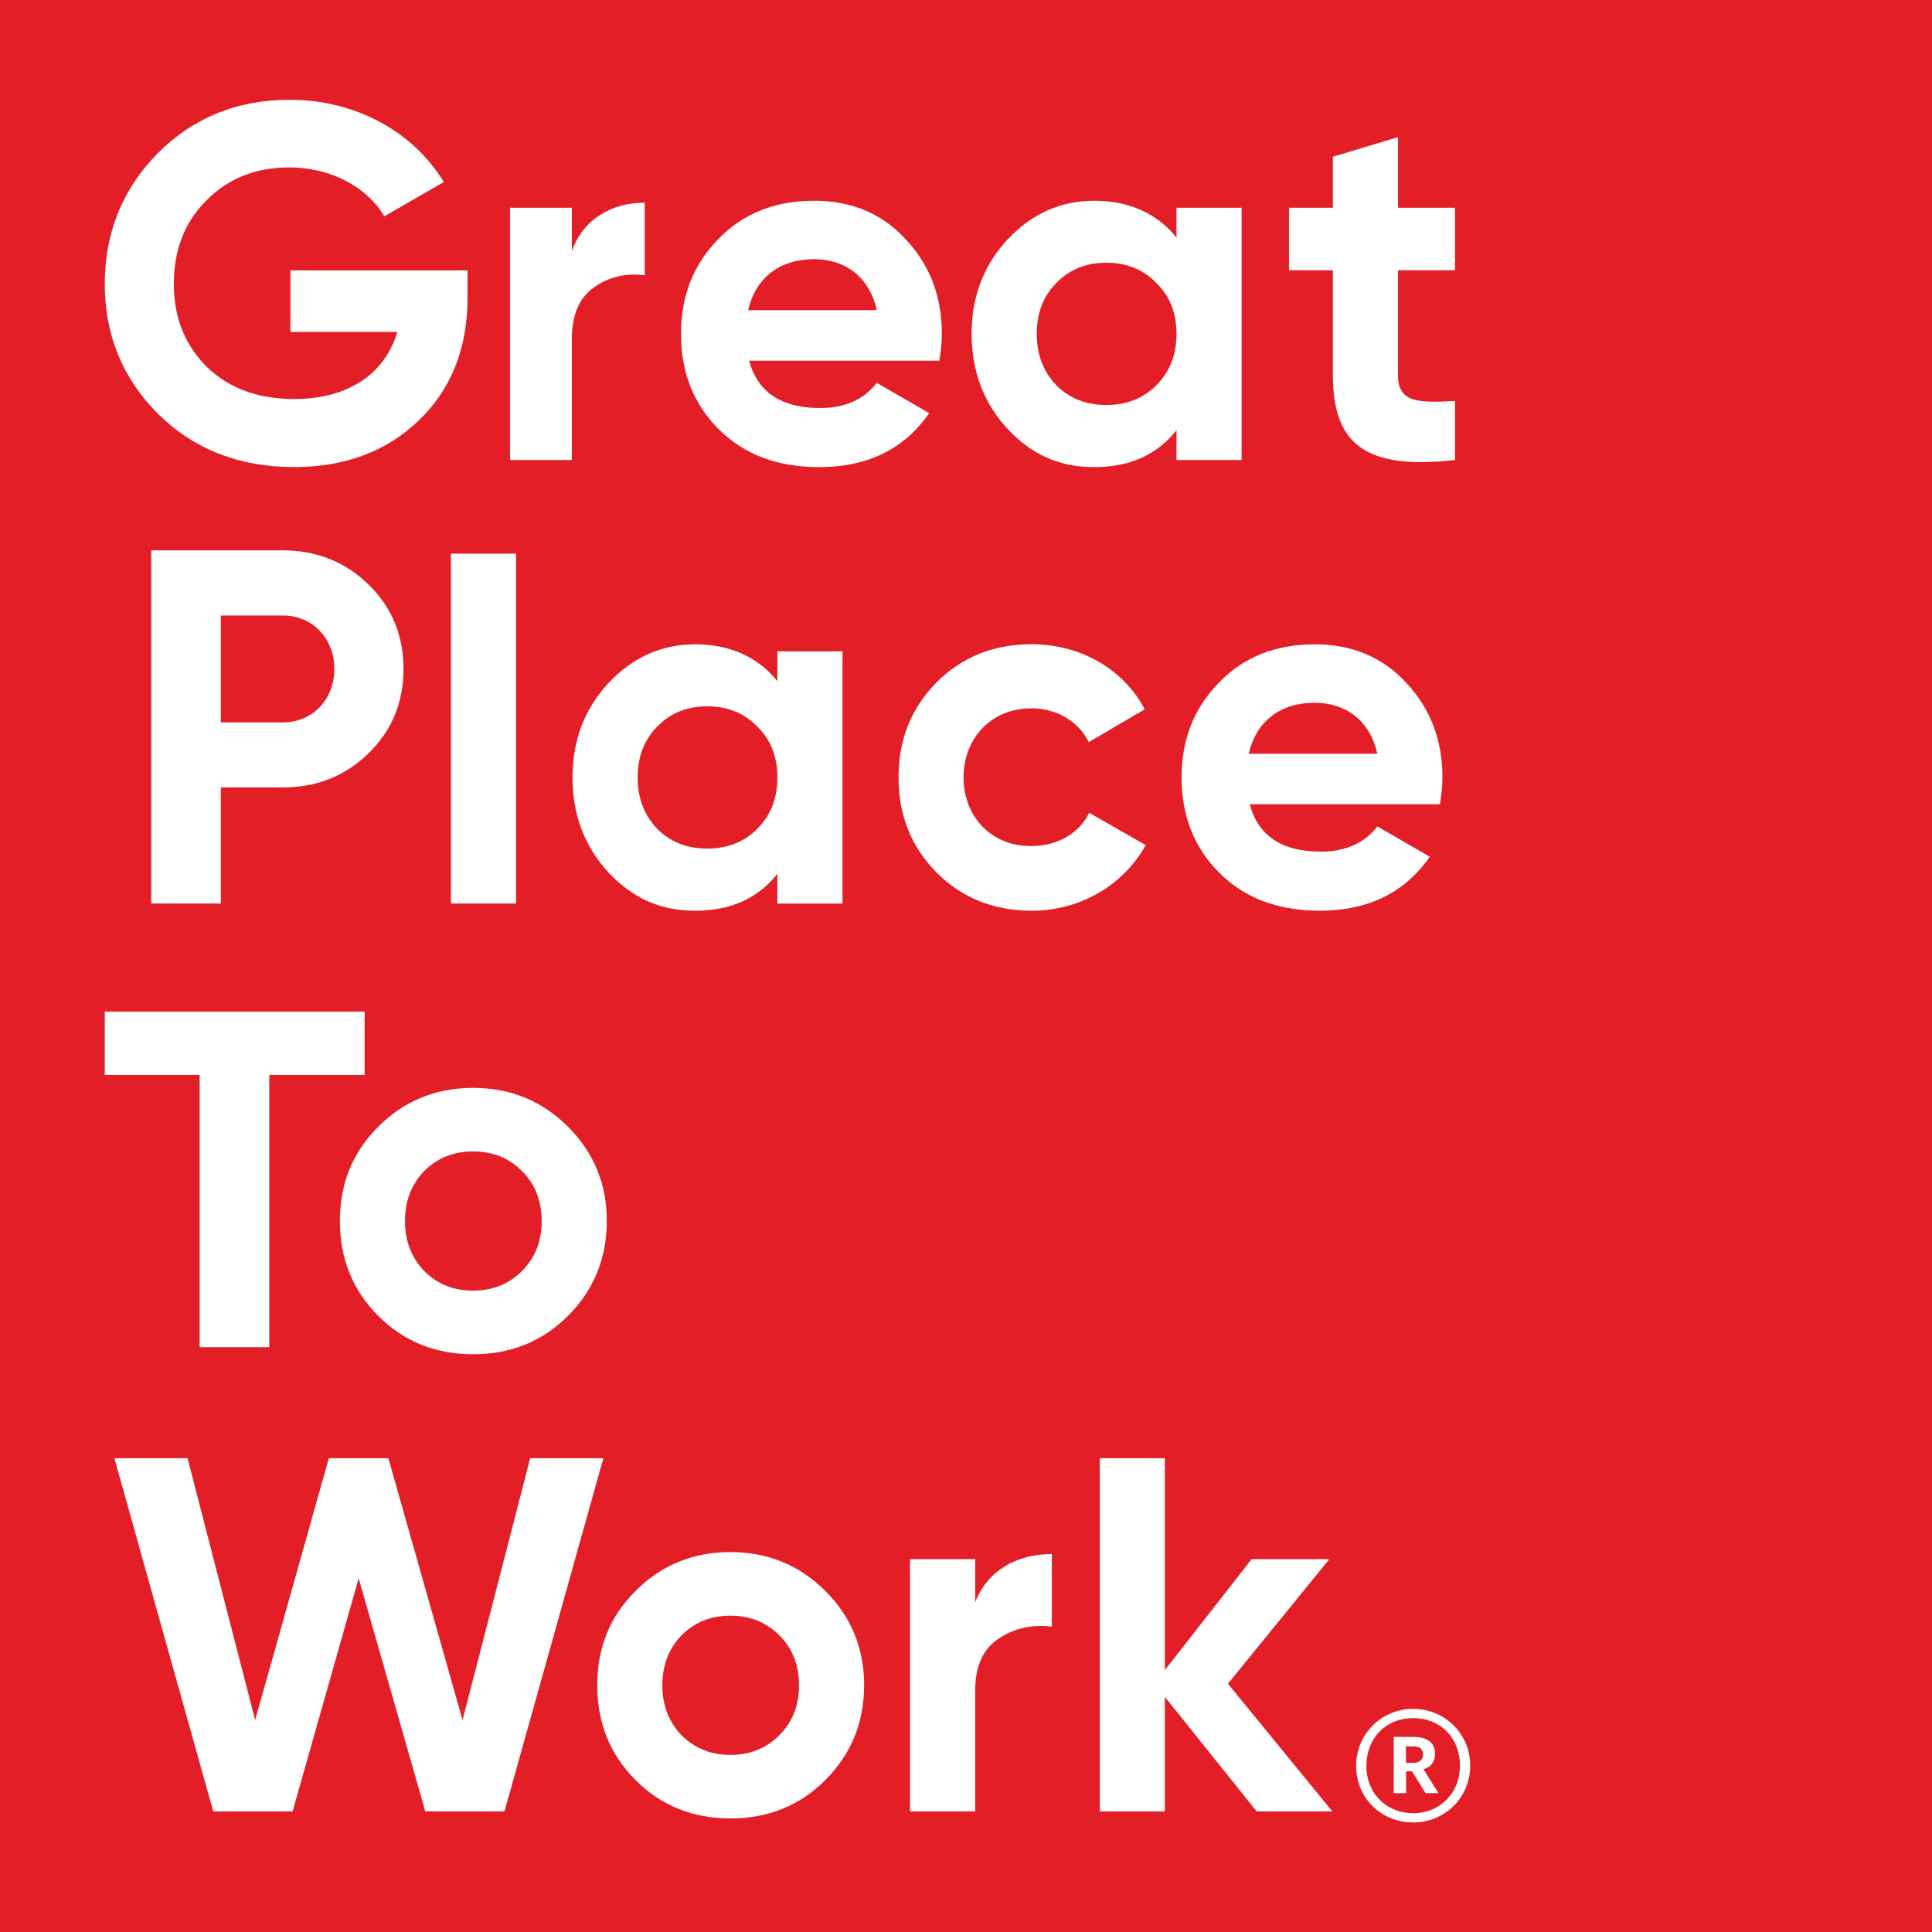 <?xml version="1.0" encoding="UTF-8"?>
<svg id="Layer_1" xmlns="http://www.w3.org/2000/svg" viewBox="0 0 400 400">
  <rect x="0" y="0" width="400" height="400" fill="#333333" stroke="none"/>
  <defs>
    <style>
      .cls-1 {
        fill: #fff;
      }

      .cls-2 {
        fill: #e41e26;
      }
    </style>
  </defs>
  <polygon class="cls-2" points="0 0 0 266.67 0 400 400 400 400 266.67 400 0 0 0"/>
  <g>
    <g>
      <path class="cls-1" d="M96.8,55.96v5.64c0,10.45-3.34,18.91-10.03,25.38-6.69,6.48-15.36,9.72-25.91,9.72-11.28,0-20.68-3.66-28.1-10.97-7.42-7.42-11.07-16.4-11.07-26.95s3.66-19.64,10.97-27.05c7.42-7.42,16.5-11.07,27.37-11.07,13.68,0,25.59,6.69,31.86,17.03l-12.33,7.1c-3.45-5.95-10.97-10.13-19.64-10.13-7,0-12.74,2.3-17.24,6.89-4.49,4.49-6.69,10.24-6.69,17.24s2.3,12.64,6.79,17.13c4.6,4.49,10.66,6.69,18.18,6.69,11.18,0,18.7-5.22,21.31-13.89h-22.14v-12.74h36.66Z"/>
      <path class="cls-1" d="M118.39,51.99c2.38-6.69,8.34-10.03,15.09-10.03v15.04c-3.87-.52-7.44.31-10.52,2.51-3.08,2.19-4.57,5.74-4.57,10.76v24.97h-12.8v-52.23h12.8v8.98Z"/>
      <path class="cls-1" d="M155.09,74.66c1.78,6.58,6.69,9.82,14.73,9.82,5.12,0,9.09-1.78,11.7-5.22l10.86,6.27c-5.12,7.42-12.74,11.18-22.77,11.18-8.67,0-15.56-2.61-20.79-7.83-5.22-5.22-7.83-11.8-7.83-19.74s2.61-14.42,7.73-19.64c5.12-5.33,11.8-7.94,19.85-7.94,7.63,0,14,2.61,18.91,7.94,5.01,5.33,7.52,11.8,7.52,19.64,0,1.78-.21,3.55-.52,5.54h-39.38ZM181.52,64.21c-1.57-7.1-6.79-10.55-12.95-10.55-7.21,0-12.12,3.87-13.68,10.55h26.64Z"/>
      <path class="cls-1" d="M243.58,43.01h13.48v52.23h-13.48v-6.16c-4.07,5.12-9.71,7.63-17.03,7.63s-12.95-2.61-17.97-7.94c-4.91-5.33-7.42-11.91-7.42-19.64s2.51-14.21,7.42-19.53c5.02-5.33,10.97-8.04,17.97-8.04s12.95,2.51,17.03,7.63v-6.16ZM229.06,83.85c4.18,0,7.63-1.36,10.34-4.07,2.82-2.82,4.18-6.37,4.18-10.65s-1.36-7.83-4.18-10.55c-2.72-2.82-6.16-4.18-10.34-4.18s-7.63,1.36-10.34,4.18c-2.72,2.72-4.07,6.27-4.07,10.55s1.36,7.83,4.07,10.65c2.71,2.72,6.16,4.07,10.34,4.07Z"/>
      <path class="cls-1" d="M301.24,55.96h-11.8v21.73c0,5.64,4.07,5.75,11.8,5.33v12.22c-18.49,2.09-25.28-3.24-25.28-17.55v-21.73h-9.09v-12.95h9.09v-10.55l13.48-4.07v14.62h11.8v12.95Z"/>
      <path class="cls-1" d="M58.57,113.95c7,0,12.95,2.4,17.76,7.1,4.81,4.7,7.21,10.55,7.21,17.44s-2.4,12.74-7.21,17.44c-4.8,4.7-10.76,7.1-17.76,7.1h-12.85v24.03h-14.42v-73.12h27.26ZM58.57,149.57c6.16,0,10.65-4.8,10.65-11.07s-4.49-11.07-10.65-11.07h-12.85v22.14h12.85Z"/>
      <path class="cls-1" d="M93.36,187.07v-72.44h13.48v72.44h-13.48Z"/>
      <path class="cls-1" d="M160.95,134.85h13.48v52.23h-13.48v-6.16c-4.07,5.12-9.71,7.63-17.03,7.63s-12.95-2.61-17.97-7.94c-4.91-5.33-7.42-11.91-7.42-19.64s2.51-14.21,7.42-19.53c5.02-5.33,10.97-8.04,17.97-8.04s12.95,2.51,17.03,7.63v-6.16ZM146.43,175.69c4.18,0,7.63-1.36,10.34-4.07,2.82-2.82,4.18-6.37,4.18-10.65s-1.36-7.83-4.18-10.55c-2.72-2.82-6.16-4.18-10.34-4.18s-7.63,1.36-10.34,4.18c-2.72,2.72-4.07,6.27-4.07,10.55s1.36,7.83,4.07,10.65c2.71,2.72,6.16,4.07,10.34,4.07Z"/>
      <path class="cls-1" d="M193.86,180.6c-5.22-5.33-7.83-11.8-7.83-19.64s2.61-14.31,7.83-19.64c5.33-5.33,11.91-7.94,19.74-7.94,10.13,0,19.12,5.22,23.4,13.48l-11.59,6.79c-2.09-4.28-6.58-7-11.91-7-8.04,0-14,5.95-14,14.31,0,4.07,1.36,7.52,3.97,10.24,2.61,2.61,5.95,3.97,10.03,3.97,5.43,0,9.92-2.61,12.01-6.89l11.7,6.69c-4.6,8.25-13.48,13.58-23.61,13.58-7.83,0-14.41-2.61-19.74-7.94Z"/>
      <path class="cls-1" d="M258.73,166.5c1.78,6.58,6.69,9.82,14.73,9.82,5.12,0,9.09-1.78,11.7-5.22l10.86,6.27c-5.12,7.42-12.74,11.18-22.77,11.18-8.67,0-15.56-2.61-20.79-7.83-5.22-5.22-7.83-11.8-7.83-19.74s2.61-14.42,7.73-19.64c5.12-5.33,11.8-7.94,19.85-7.94,7.63,0,14,2.61,18.91,7.94,5.01,5.33,7.52,11.8,7.52,19.64,0,1.78-.21,3.55-.52,5.54h-39.38ZM285.16,156.05c-1.57-7.1-6.79-10.55-12.95-10.55-7.21,0-12.12,3.87-13.68,10.55h26.64Z"/>
      <path class="cls-1" d="M75.49,209.45v13.1h-19.74v56.37h-14.42v-56.37h-19.64v-13.1h53.8Z"/>
      <path class="cls-1" d="M97.95,280.38c-7.73,0-14.31-2.61-19.64-7.94-5.33-5.33-7.94-11.91-7.94-19.64s2.61-14.21,7.94-19.53c5.33-5.33,11.91-8.04,19.64-8.04s14.31,2.72,19.64,8.04c5.33,5.33,8.04,11.8,8.04,19.53s-2.71,14.31-8.04,19.64c-5.33,5.33-11.91,7.94-19.64,7.94ZM97.95,267.21c4.07,0,7.42-1.36,10.13-4.07,2.71-2.72,4.07-6.16,4.07-10.34s-1.36-7.63-4.07-10.34c-2.72-2.72-6.06-4.07-10.13-4.07s-7.42,1.36-10.13,4.07c-2.61,2.72-3.97,6.16-3.97,10.34s1.36,7.63,3.97,10.34c2.71,2.72,6.06,4.07,10.13,4.07Z"/>
      <path class="cls-1" d="M44.15,375.03l-20.47-73.12h15.15l14,54.21,15.25-54.21h12.33l15.36,54.21,14-54.21h15.15l-20.47,73.12h-16.4l-13.79-48.26-13.68,48.26h-16.4Z"/>
      <path class="cls-1" d="M151.23,376.49c-7.73,0-14.31-2.61-19.64-7.94-5.33-5.33-7.94-11.91-7.94-19.64s2.61-14.21,7.94-19.53c5.33-5.33,11.91-8.04,19.64-8.04s14.31,2.72,19.64,8.04c5.33,5.33,8.04,11.8,8.04,19.53s-2.71,14.31-8.04,19.64c-5.33,5.33-11.91,7.94-19.64,7.94ZM151.23,363.33c4.07,0,7.42-1.36,10.13-4.07,2.71-2.72,4.07-6.16,4.07-10.34s-1.36-7.63-4.07-10.34c-2.72-2.72-6.06-4.07-10.13-4.07s-7.42,1.36-10.13,4.07c-2.61,2.72-3.97,6.16-3.97,10.34s1.36,7.63,3.97,10.34c2.71,2.72,6.06,4.07,10.13,4.07Z"/>
      <path class="cls-1" d="M201.89,331.78c2.51-6.69,8.77-10.03,15.88-10.03v15.04c-4.07-.52-7.83.31-11.07,2.51-3.24,2.19-4.8,5.74-4.8,10.76v24.97h-13.48v-52.23h13.48v8.98Z"/>
      <path class="cls-1" d="M275.85,375.03h-15.67l-19.01-23.71v23.71h-13.48v-73.12h13.48v43.87l17.97-22.98h16.09l-21,25.8,21.62,26.43Z"/>
    </g>
    <path class="cls-1" d="M280.77,365.61c0-6.54,5.21-11.81,11.81-11.81s11.81,5.21,11.81,11.76-5.21,11.76-11.81,11.76-11.81-5.05-11.81-11.71ZM302.26,365.56c0-5.8-4.04-9.84-9.68-9.84s-9.68,4.1-9.68,9.9,4.26,9.79,9.68,9.79,9.68-4.04,9.68-9.84ZM288.54,359.6h4.1c2.71,0,4.47,1.12,4.47,3.51v.05c0,1.76-1.01,2.71-2.39,3.14l3.09,4.95h-2.66l-2.82-4.52h-1.22v4.52h-2.55v-11.65ZM292.58,364.97c1.33,0,2.02-.59,2.02-1.7v-.05c0-1.22-.75-1.65-2.02-1.65h-1.49v3.4h1.49Z"/>
  </g>
</svg>